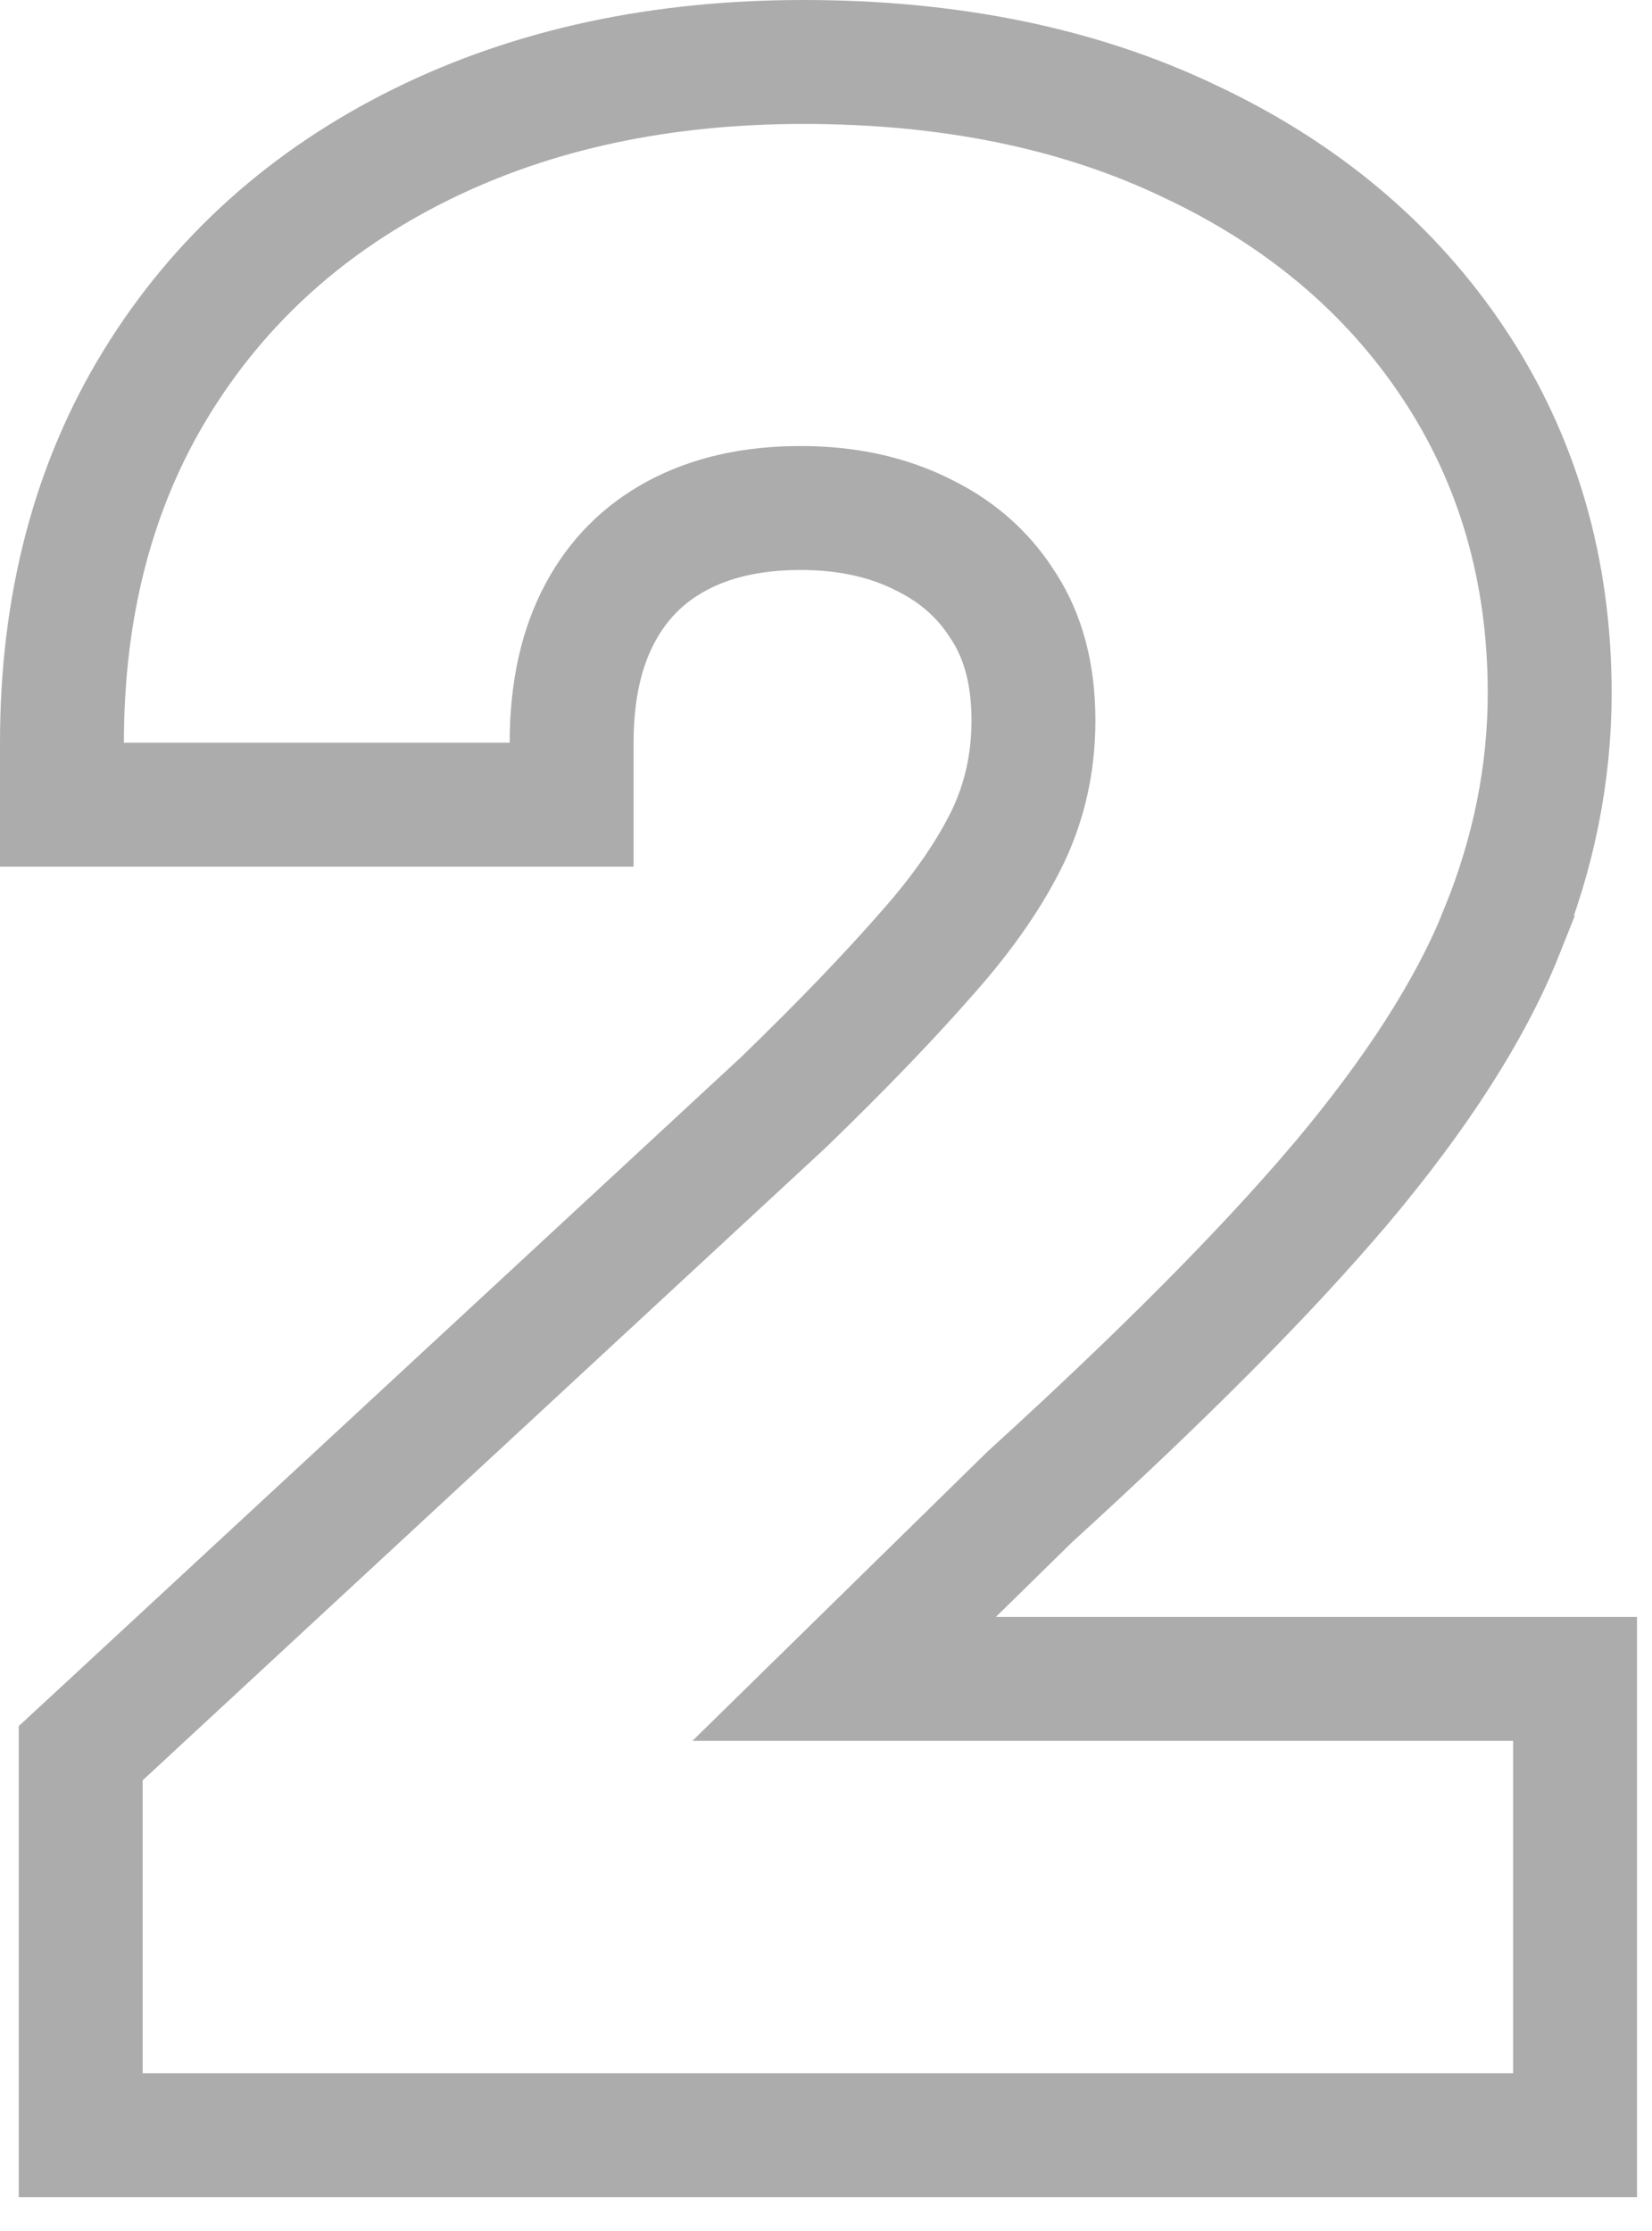 <svg width="40" height="54" viewBox="0 0 40 54" fill="none" xmlns="http://www.w3.org/2000/svg">
<path d="M19.454 1.5C22.959 1.5 26.087 2.121 28.796 3.415H28.797C31.504 4.686 33.658 6.48 35.204 8.807C36.759 11.147 37.522 13.819 37.523 16.773C37.523 18.73 37.133 20.652 36.37 22.531L36.371 22.532C35.609 24.447 34.283 26.487 32.467 28.648L32.463 28.651C30.654 30.788 28.137 33.316 24.936 36.23L20.439 40.637H38.137V51.682H1.954V42.435L2.436 41.99L18.98 26.672C20.368 25.328 21.52 24.131 22.439 23.08L22.447 23.071C23.344 22.062 23.99 21.112 24.416 20.224C24.817 19.372 25.023 18.448 25.023 17.432C25.022 16.302 24.768 15.416 24.322 14.709L24.133 14.425C23.685 13.802 23.108 13.317 22.382 12.959L22.375 12.955L22.367 12.951C21.528 12.526 20.546 12.296 19.387 12.296C18.167 12.296 17.179 12.541 16.375 12.977C15.575 13.412 14.966 14.024 14.527 14.844C14.091 15.659 13.841 16.687 13.841 17.977V19.477H1.5V17.977C1.5 14.699 2.244 11.774 3.79 9.26C5.325 6.764 7.475 4.841 10.199 3.496C12.923 2.151 16.02 1.5 19.454 1.5Z" stroke="#ACACAC" stroke-width="3"/>
</svg>

